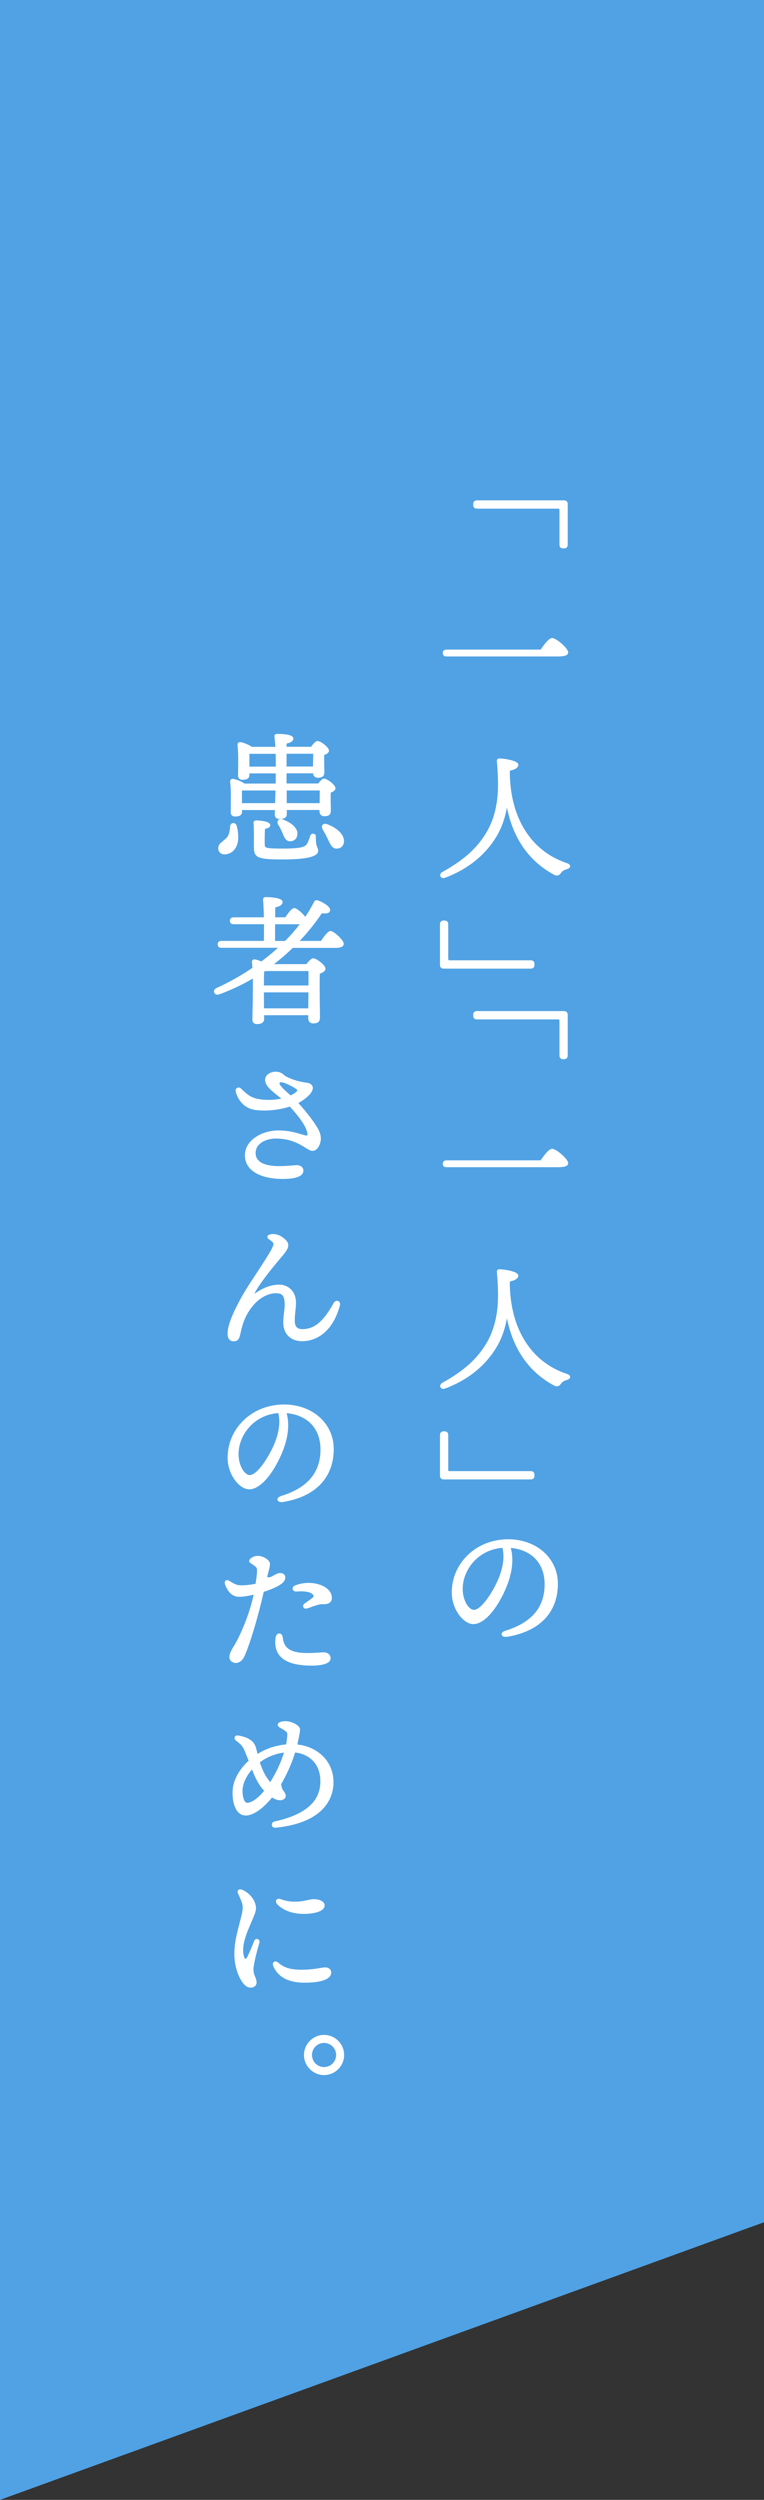 <svg viewBox="0 0 160.2 524.15" xmlns="http://www.w3.org/2000/svg"><rect x="0" y="0" width="160.2" height="524.15" fill="#333333" stroke="none"/><path d="m160.2 465.94-160.2 58.21v-524.15h160.2z" fill="#50a2e4"/><g fill="#fff" stroke="#fff" stroke-miterlimit="10" stroke-width=".28"><path d="m99.37 105.89v-.23c0-.38.23-.61.61-.61h18.31c.38 0 .61.23.61.61v8.58c0 .38-.23.61-.61.61h-.23c-.38 0-.61-.23-.61-.61v-7.24c0-.41-.12-.49-.52-.49h-16.95c-.38 0-.61-.23-.61-.61z"/><path d="m113.44 136.33c.76-1.1 1.72-2.41 2.33-2.41.81 0 3.23 2.09 3.23 2.88 0 .44-.55.7-2.03.7h-23.34c-.38 0-.64-.12-.64-.58 0-.44.26-.58.64-.58h19.82z"/><path d="m106.76 162.37c.26 10.32 5.35 16.51 12.03 18.72.87.29.78.79.03 1.02-.78.23-1.02.46-1.28.81-.32.41-.61.73-1.37.32-5-2.7-8.63-7.47-9.88-14.74-.38 2.47-1.05 4.74-2.33 6.86-2.01 3.31-5.32 6.54-10.7 8.55-.81.29-1.13-.58-.44-.96 4.71-2.59 7.38-5.17 9.21-8.2 2.38-3.92 2.59-8.14 2.53-11.19-.03-1.42-.12-2.67-.23-3.95-.03-.29.06-.44.44-.44.96 0 3.78.46 3.78 1.19 0 .41-.49.9-1.77 1.1l-.03.9z"/><path d="m111.93 202.11v.23c0 .38-.23.61-.61.61h-18.31c-.38 0-.61-.23-.61-.61v-8.58c0-.38.23-.61.61-.61h.23c.38 0 .61.23.61.61v7.24c0 .41.12.49.52.49h16.95c.38 0 .61.23.61.61z"/><path d="m99.37 212.98v-.23c0-.38.23-.61.61-.61h18.31c.38 0 .61.23.61.61v8.58c0 .38-.23.61-.61.61h-.23c-.38 0-.61-.23-.61-.61v-7.24c0-.41-.12-.49-.52-.49h-16.95c-.38 0-.61-.23-.61-.61z"/><path d="m113.44 243.42c.76-1.1 1.72-2.41 2.33-2.41.81 0 3.23 2.09 3.23 2.88 0 .44-.55.7-2.03.7h-23.34c-.38 0-.64-.12-.64-.58 0-.44.26-.58.64-.58h19.82z"/><path d="m106.76 269.47c.26 10.32 5.35 16.51 12.03 18.72.87.29.78.79.03 1.02-.78.23-1.02.46-1.28.81-.32.41-.61.73-1.37.32-5-2.7-8.63-7.47-9.88-14.74-.38 2.47-1.05 4.74-2.33 6.86-2.01 3.31-5.32 6.54-10.7 8.55-.81.29-1.13-.58-.44-.96 4.71-2.59 7.38-5.17 9.21-8.2 2.38-3.92 2.59-8.14 2.53-11.19-.03-1.42-.12-2.67-.23-3.95-.03-.29.06-.44.44-.44.96 0 3.78.46 3.78 1.19 0 .41-.49.9-1.77 1.1l-.03.9z"/><path d="m111.93 309.21v.23c0 .38-.23.61-.61.61h-18.31c-.38 0-.61-.23-.61-.61v-8.58c0-.38.23-.61.61-.61h.23c.38 0 .61.23.61.61v7.24c0 .41.12.49.52.49h16.95c.38 0 .61.23.61.61z"/><path d="m106.38 343.04c-1.21.2-1.45-.66-.37-.99 6.45-1.98 8.33-5.82 8.33-9.85 0-4.93-3.26-7.51-7.43-7.8 1.02 3.38-.13 7.36-2.09 10.88-1.79 3.23-3.85 5.11-5.56 5.11-1.96 0-4.39-2.97-4.39-6.51 0-6.01 4.99-11 11.69-11 5.87 0 10.28 3.9 10.28 9.19 0 5.61-3.39 9.78-10.46 10.97zm-7-5.36c.93 0 2.24-1.25 3.64-3.49 1.91-3.07 3.25-6.65 2.45-9.8-5.31.33-8.59 4.7-8.59 8.77 0 2.43 1.28 4.52 2.5 4.52z"/><path d="m49.47 173.13c.29.87.38 2.03.32 3.05-.23 1.71-1.25 2.79-2.73 2.82-.73 0-1.16-.52-1.16-1.16-.03-1.02 1.19-1.34 1.92-2.35.47-.67.49-1.48.58-2.24.06-.67.87-.73 1.08-.12zm17.3-8.69c.41-.52.87-1.05 1.16-1.05.58 0 2.27 1.25 2.27 1.89 0 .38-.47.64-.99.81-.03 1.25 0 3.11.03 3.81 0 .9-.44 1.1-1.25 1.1-.67 0-.87-.52-.87-.99v-.32h-7.12v.99c0 .64-.47.9-1.37.9-.55 0-.87-.26-.87-.78 0-.2 0-.58.03-1.1h-7.18v.49c0 .64-.47.87-1.31.87-.52 0-.78-.26-.78-.76 0-1.57.12-4.27-.12-6.48-.03-.23.2-.41.44-.38.52.06 1.72.49 2.38.99h6.71c.03-.64.03-1.19.03-1.51v-.9h-5.81v.47c0 .64-.47.87-1.31.87-.52 0-.78-.26-.78-.76 0-1.57.12-4.27-.12-6.48-.03-.23.2-.41.44-.38.52.06 1.71.49 2.38.99h5.12c-.03-.9-.12-1.74-.2-2.3-.03-.26.12-.41.38-.41 1.4 0 3.31.12 3.31.84 0 .44-.52.76-1.4.93 0 .23-.03.55-.03.93h5.35c.41-.58.96-1.22 1.28-1.22.58 0 2.27 1.25 2.27 1.89 0 .38-.47.64-.99.81-.03 1.22 0 2.96.03 3.63 0 .9-.44 1.1-1.25 1.1-.64 0-.84-.49-.87-.93h-5.81v2.41h6.83zm-8.95 4.1.09-2.94h-7.12l-.17.03c-.03.47-.03 1.66-.03 2.12v.79h7.24zm.15-7.67c0-.87 0-1.95-.03-2.96h-5.61l-.17.03v2.94h5.81zm8.11 14.62c0 2.35.49 2.09.49 2.94 0 .79-1.42 1.63-7.15 1.63s-6.05-.35-6.05-2.79c0-.9.06-3.08-.06-4.59-.03-.41.09-.52.49-.52.55 0 2.73.17 2.73.84 0 .35-.38.55-1.1.67-.06 1.05-.09 2.33-.06 3.31.03.93.06 1.08 4.01 1.08 3.43 0 4.56-.29 5-.9.35-.44.61-1.22.76-1.77.2-.67.93-.61.93.12zm-6.74-.93c-.23-.58-.55-1.19-.87-1.71-.35-.61 0-1.19.81-.9 1.51.58 3.05 1.6 2.94 2.99-.06.81-.64 1.37-1.48 1.31-.78-.06-1.05-.84-1.4-1.69zm.61-16.66v2.96h5.81l.06-2.96zm7.21 10.64.03-2.94h-7.21v2.94zm4.83 7.88c-.03.84-.61 1.4-1.48 1.37-.78-.03-1.13-.81-1.6-1.83-.32-.7-.73-1.45-1.13-2.12-.35-.61-.03-1.19.78-.9 1.74.64 3.49 1.95 3.43 3.49z"/><path d="m67.37 197.43c.64-.96 1.48-2.09 1.92-2.09.61 0 2.65 1.83 2.65 2.56 0 .44-.52.7-1.54.7h-9.07c-1.34 1.31-2.76 2.53-4.3 3.69h7.27c.47-.58 1.02-1.22 1.37-1.22.64 0 2.44 1.37 2.44 2.04 0 .44-.61.73-1.19.96-.09 2.5.03 8.05.03 9.27 0 .9-.49 1.1-1.28 1.1-.7 0-.9-.52-.9-.99v-.73h-9.53v.93c0 .64-.47.93-1.37.93-.52 0-.81-.29-.81-.81.03-1.6.15-5.61.09-8.84-2.27 1.34-4.68 2.5-7.24 3.43-.87.32-1.28-.7-.44-1.08 2.38-1.08 5-2.5 7.59-4.27 0-.49-.06-.96-.09-1.34-.03-.2.17-.41.41-.38.29.03.87.2 1.45.46 1.31-.99 2.59-2.03 3.84-3.17h-12.24c-.38 0-.64-.12-.64-.58 0-.44.26-.58.64-.58h9.04c.03-1.13.03-2.47.03-3.78h-6.51c-.38 0-.64-.12-.64-.58 0-.44.26-.58.64-.58h6.48c-.03-1.6-.09-3.02-.17-3.81-.03-.29.15-.44.41-.44.49 0 3.4.09 3.4.87 0 .61-.64.84-1.54 1.05v2.33h2.33c.58-.9 1.37-1.95 1.8-1.95.47 0 1.8 1.16 2.3 1.95.76-1.08 1.4-2.18 1.98-3.31.15-.29.32-.35.67-.23 1.1.38 2.44 1.25 2.44 1.86 0 .52-.64.7-1.66.52-1.42 2.12-3.08 4.19-4.91 6.1h4.88zm-11.6 6.02c-.15.06-.35.09-.52.12-.03.61-.06 2.06-.06 3.2h9.62c.03-1.37.03-2.62 0-3.31h-9.04zm9.01 8.11.03-3.63h-9.62v.2l.03 3.43zm-7.24-14.13h2.3c1.19-1.19 2.3-2.47 3.31-3.81-.15.03-.29.03-.44.03h-5.17z"/><path d="m57.92 238.57c-2.12 0-4.46 1.01-4.46 3.2 0 1.71 1.49 2.69 4.24 2.85 1.84.1 4.07-.18 4.48-.18.8 0 1.28.39 1.29 1 .02 1.24-1.98 1.61-4.26 1.61-3.95 0-7.72-1.39-7.72-4.84 0-3 3.44-5.05 6.87-5.05 2.65 0 4.24.68 5.6 1.03.58.15.79-.13.57-.91-.46-1.65-2.13-3.72-3.72-5.42-2.35.76-5.07 1.02-7.25.73-3.07-.41-3.93-3.29-4.01-3.86-.07-.52.53-.77.9-.39 1.25 1.25 2.14 1.97 3.88 2.26 1.45.24 3.37.21 4.97-.19-.97-.8-2.18-1.68-2.88-2.47-.88-.99-.93-1.99-.13-2.61.85-.65 2.26-.67 3.06.07.39.36.72.51 1.11.69 1.15.52 2.32.87 3.9 1.07.55.07.97.34 1.07.76.25 1.06-1.56 2.51-3.1 3.31 1.94 2.09 4.05 4.88 4.56 6.21.28.74.31 1.46.15 2.05-.21.77-.68 1.67-1.55 1.67-.37 0-.86-.31-1.48-.7-1.28-.81-3.2-1.88-6.09-1.88zm3.01-8.73c.56-.26 1.09-.58 1.4-.94.23-.26.22-.37 0-.56-.49-.43-1.56-.97-2.2-1.24-.74-.32-1.66-.55-1.66.07 0 .55 1.41 1.75 2.45 2.68z"/><path d="m70.06 273.29c.39-.71 1.3-.43 1.07.4-1.38 5.13-4.52 7.38-7.81 7.38-2.1 0-3.56-1.27-3.75-3.22-.15-1.59.33-3.29.26-4.68-.09-1.75-.7-2.16-2.06-2.16s-4.05.82-6.12 4.56c-.84 1.52-1.17 3.11-1.44 4.3-.21.91-.51 1.22-1.22 1.22-.77 0-1.13-.52-1.13-1.57 0-2.7 3.33-8.34 4.44-10.03 3.76-5.74 5.18-7.87 5.18-8.66 0-.38-.39-.69-1.07-1.15-.37-.25-.23-.61.19-.71.87-.21 1.66-.02 2.32.4.75.48 1.39 1.08 1.39 1.69 0 .77-.58 1.45-1.65 2.71-2.26 2.66-4.78 5.9-5.44 7.46-.12.29-.09.38.2.17 1.33-.98 3.15-1.91 5.13-1.91 1.36 0 3.24.85 3.37 3.45.06 1.15-.36 3.14-.23 4.36.1.96.56 1.52 1.72 1.52 2.45 0 4.41-1.45 6.67-5.54z"/><path d="m59.38 314.78c-1.21.2-1.45-.66-.37-.99 6.45-1.98 8.33-5.82 8.33-9.85 0-4.93-3.26-7.51-7.43-7.8 1.02 3.38-.13 7.36-2.09 10.88-1.79 3.23-3.85 5.11-5.56 5.11-1.96 0-4.39-2.97-4.39-6.51 0-6.01 4.99-11 11.69-11 5.87 0 10.28 3.9 10.28 9.19 0 5.61-3.39 9.78-10.46 10.97zm-7-5.36c.93 0 2.24-1.25 3.64-3.49 1.91-3.07 3.25-6.65 2.45-9.8-5.31.33-8.59 4.7-8.59 8.77 0 2.43 1.28 4.52 2.5 4.52z"/><path d="m54 326.36c.99-.05 2.36.74 2.46 1.45.06.45-.19 1.26-.59 2.84.73.74 1.81-.65 2.82-.69 1.15-.04 1.29 1.05.48 1.81-.75.7-2.41 1.39-3.99 1.88-.98 4.45-2.65 10.32-3.99 13.43-.49 1.13-1.17 1.43-1.72 1.46-.43.02-1.19-.32-1.23-1.02-.05-1.04.9-2.15 1.6-3.51 1.64-3.19 2.93-6.89 3.53-9.86-.92.24-2.19.52-3.26.51-.99 0-1.8-.57-2.35-1.54-.21-.37-.44-.86-.49-1.17-.06-.38.26-.66.63-.43.76.46 1.51.97 2.45 1.01.88.04 2.28-.11 3.36-.34.18-1.15.36-2.4.32-3.1-.03-.71-.78-1.01-1.45-1.49-.24-.17-.24-.38-.06-.59.34-.4.89-.63 1.47-.65zm8.63 20.25c2.13.3 4.48-.05 5.31-.02.81.03 1.26.51 1.24 1.13-.04 1.46-3.75 1.52-6.04 1.25-4.34-.52-5.59-2.69-5.22-5.55.14-1.08 1.13-.99 1.22-.13.18 1.67.89 2.95 3.49 3.32zm-.7-14.06c3.34-1.32 7.39.02 7.51 2.33.05.94-.47 1.39-1.82 1.33-.92-.04-2.41.65-3.26.9-.66.2-.86-.46-.45-.76.5-.36 1.2-.83 1.63-1.17.48-.38.5-.79-.15-1.21-.68-.44-1.94-.51-3.19-.42-.84.06-.93-.74-.27-1z"/><path d="m67.31 373.4c0-3.4-2.11-5.75-5.52-6.11-.67 2.15-1.66 4.52-2.98 6.75.1.82.26 1.23.6 1.64.35.42.48.94.23 1.25-.53.67-1.65.41-2.63-.23-1.22 1.55-3.49 3.82-5.51 3.82s-2.78-2.85-2.56-5.36c.17-1.94 1.37-4.17 3.36-5.95-.52-1.35-1-2.52-1.25-2.93-.4-.65-.89-.95-1.49-1.45-.45-.38-.22-.92.41-.81.36.06 1.35.27 2.02.63.93.51 1.36 1.05 1.62 2.1.11.45.21.85.3 1.22 1.72-1.11 3.81-1.9 6.19-2.08.2-.96.29-1.76.29-2.34 0-.65-1.28-1.21-1.74-1.51-.41-.26-.33-.58-.03-.76.41-.23.84-.26 1.28-.26 1.22 0 2.88.87 2.88 1.6 0 .46-.33 2.11-.6 3.27 4.39.42 7.61 3.5 7.61 7.77 0 2.58-1.21 8.33-12.05 9.42-.72.07-.83-.89-.12-1.04 8.71-1.9 9.7-5.98 9.7-8.64zm-15.49 4.74c1.02 0 2.5-1.09 3.75-2.67-1.27-1.34-1.94-2.81-2.68-4.72-1.38 1.5-2.18 3.24-2.18 4.75s.49 2.65 1.1 2.65zm4.87-4.26c1.37-2.14 2.47-4.58 3.06-6.58-2.09.21-3.95 1.03-5.43 2.15.53 1.69 1.31 3.31 2.36 4.43z"/><path d="m53.28 398.91c.33.86.39 1.4-.09 2.59-1.08 2.69-2.81 5.86-2.23 8.49.24 1.08.66 1.17 1.15.12.37-.77.89-1.99 1.3-3.05.27-.71 1.03-.36.83.3-.39 1.27-1.23 4.46-1.23 5.49 0 1.5.65 1.82.65 2.83 0 .53-.43.93-1.15.93-1.6 0-3.23-3.54-3.23-6.86 0-2.91.8-5.21 1.48-8.03.32-1.32.41-2.1-.02-3.17-.28-.69-.53-1.23-.7-1.61-.24-.53.15-.79.64-.6 1.18.45 2.21 1.53 2.61 2.57zm4.94 12.67c1.24 1.1 2.57 1.55 5.04 1.55 2.76 0 4.16-.49 4.93-.49.59 0 1.12.33 1.12.93 0 1.59-2.88 2-5.42 2-3.71 0-5.57-1.38-6.44-3.35-.35-.79.31-1.03.76-.64zm.06-12.37c-.55-.58-.2-1.14.51-.89.9.32 1.7.54 3.15.54 1.79 0 2.98-.52 3.79-.52 1.66 0 2.2.69 2.2 1.15 0 1.34-2.72 1.66-4.21 1.66-3.08 0-4.75-1.21-5.44-1.94z"/><path d="m63.88 430.87c0-2.24 1.83-4.07 4.07-4.07s4.07 1.83 4.07 4.07-1.83 4.07-4.07 4.07-4.07-1.83-4.07-4.07zm6.74 0c0-1.48-1.19-2.67-2.67-2.67s-2.67 1.19-2.67 2.67 1.19 2.67 2.67 2.67 2.67-1.19 2.67-2.67z"/></g></svg>